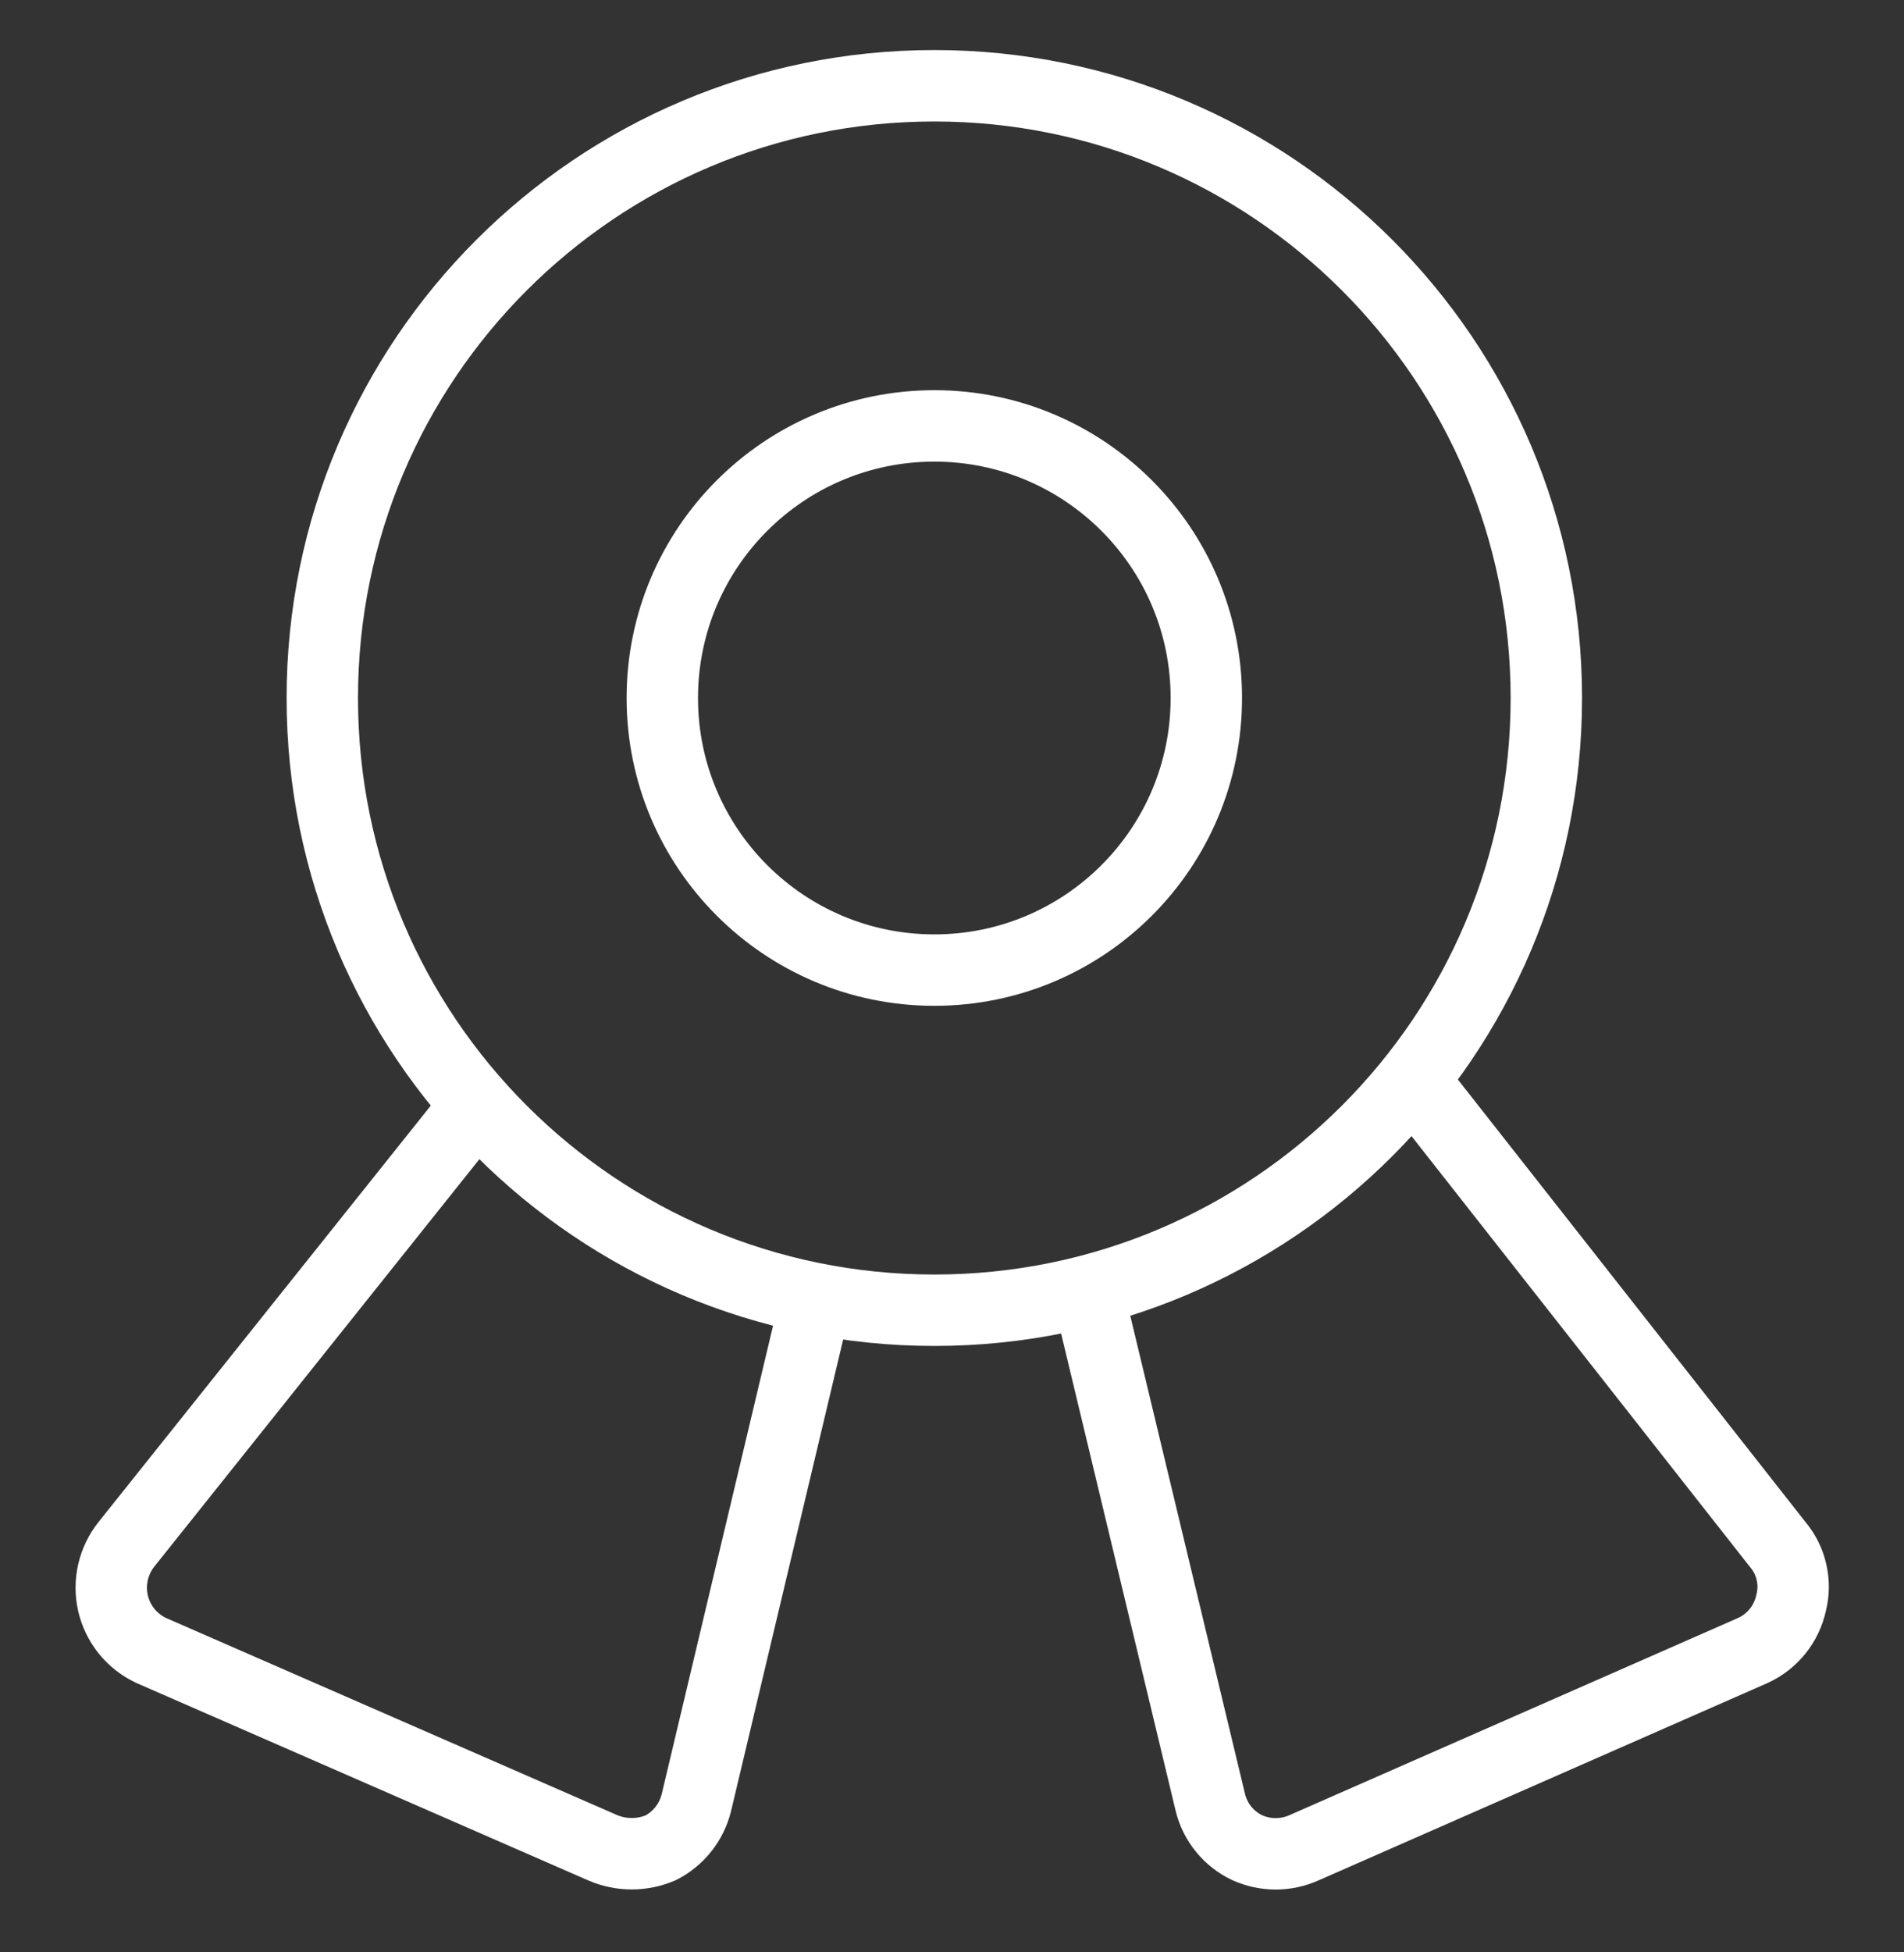 <svg width="40" height="41" viewBox="0 0 40 41" fill="none" xmlns="http://www.w3.org/2000/svg">
<rect x="0" y="0" width="40" height="41" fill="#333333" stroke="none"/>
<path d="M19.629 27.515C26.729 27.515 32.486 21.759 32.486 14.658C32.486 7.557 26.729 1.801 19.629 1.801C12.528 1.801 6.771 7.557 6.771 14.658C6.771 21.759 12.528 27.515 19.629 27.515Z" stroke="white" stroke-width="1.5" stroke-linecap="round" stroke-linejoin="round"/>
<path d="M19.629 20.372C22.785 20.372 25.343 17.814 25.343 14.658C25.343 11.502 22.785 8.944 19.629 8.944C16.473 8.944 13.914 11.502 13.914 14.658C13.914 17.814 16.473 20.372 19.629 20.372Z" stroke="white" stroke-width="1.5" stroke-linecap="round" stroke-linejoin="round"/>
<path d="M17.143 27.287L14.629 37.858C14.579 38.059 14.487 38.247 14.359 38.41C14.231 38.572 14.069 38.706 13.886 38.801C13.692 38.885 13.483 38.928 13.271 38.928C13.06 38.928 12.851 38.885 12.657 38.801L3.172 34.658C2.973 34.564 2.797 34.426 2.659 34.255C2.521 34.083 2.424 33.883 2.374 33.668C2.325 33.454 2.325 33.231 2.374 33.017C2.423 32.802 2.52 32.601 2.657 32.429L10 23.23" stroke="white" stroke-width="1.5" stroke-linecap="round" stroke-linejoin="round"/>
<path d="M22.857 27.144L25.429 37.858C25.48 38.062 25.575 38.253 25.709 38.416C25.842 38.579 26.01 38.71 26.2 38.801C26.389 38.886 26.593 38.93 26.8 38.93C27.007 38.93 27.212 38.886 27.4 38.801L36.829 34.658C37.031 34.565 37.208 34.426 37.347 34.253C37.486 34.079 37.582 33.875 37.629 33.658C37.683 33.445 37.685 33.223 37.635 33.009C37.586 32.795 37.485 32.596 37.343 32.429L29.686 22.686" stroke="white" stroke-width="1.5" stroke-linecap="round" stroke-linejoin="round"/>
</svg>

